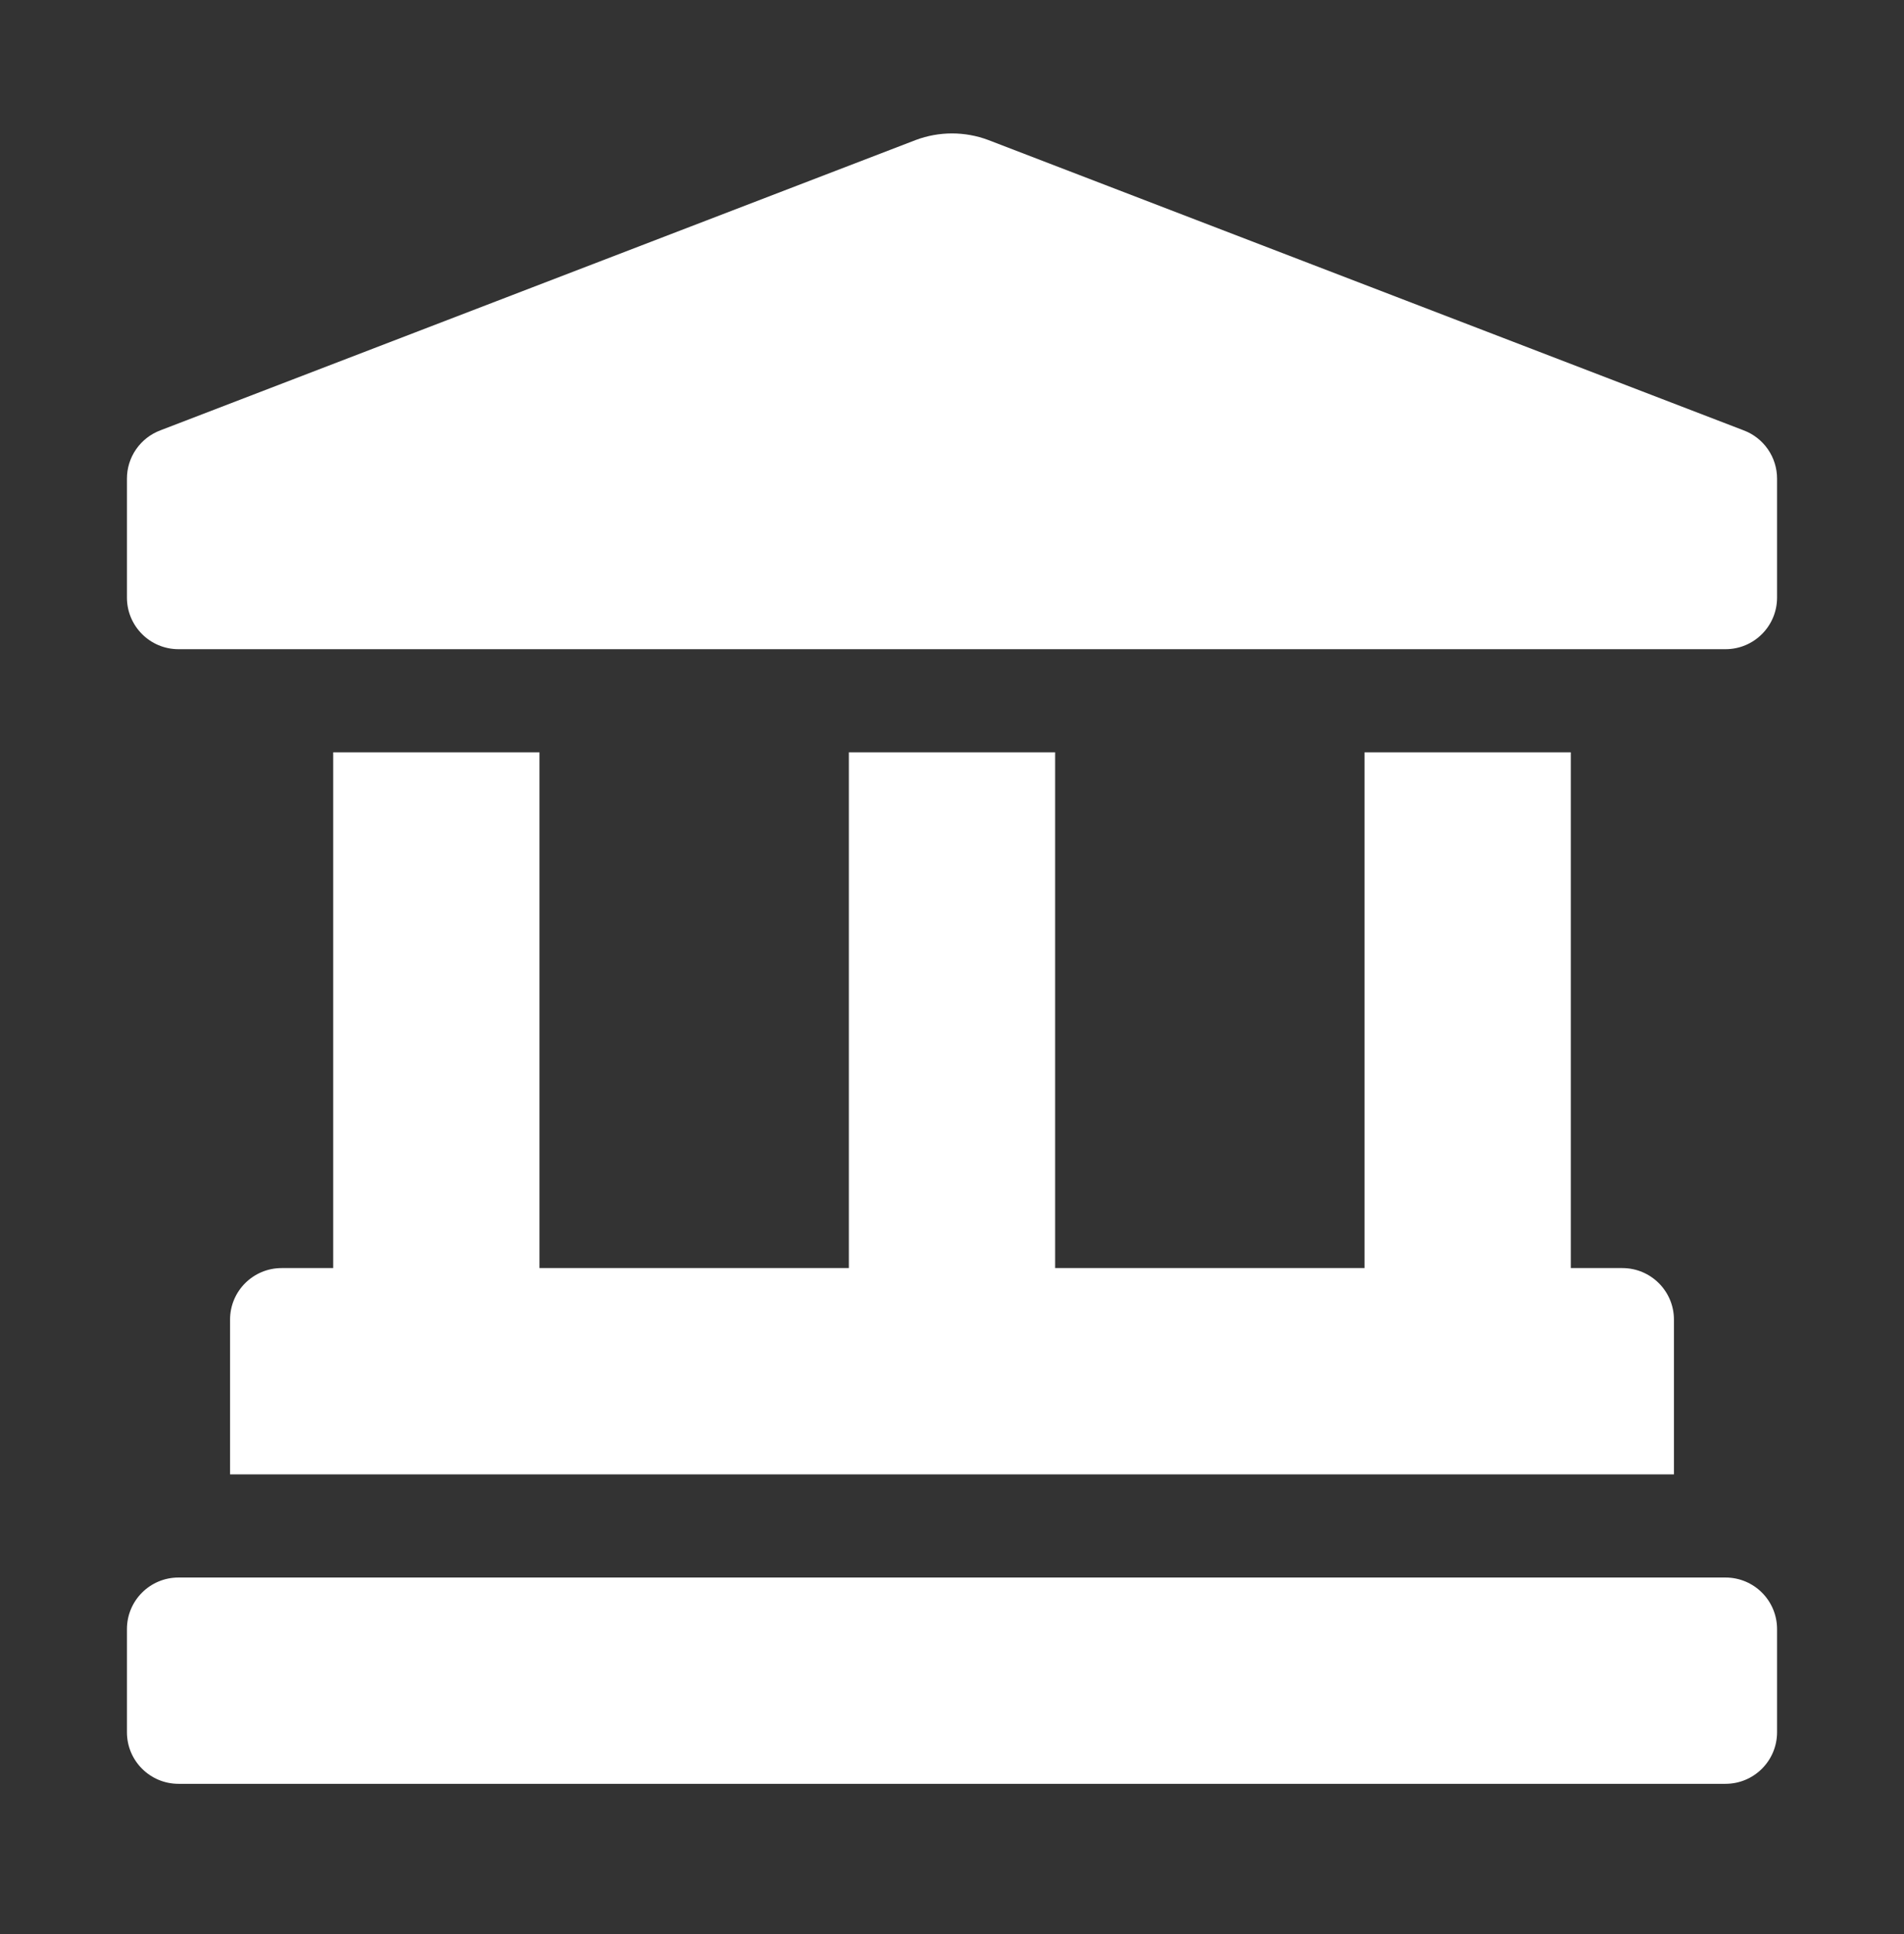 <svg width="64" height="65" viewBox="0 0 64 65" fill="none" xmlns="http://www.w3.org/2000/svg">
<rect x="0" y="0" width="64" height="65" fill="#333333" stroke="none"/>
<path d="M58.609 14.463L33.218 4.705C32.433 4.411 31.568 4.411 30.783 4.705L5.391 14.463C5.061 14.587 4.776 14.809 4.575 15.099C4.374 15.389 4.267 15.733 4.267 16.086V20.084C4.267 21.042 5.042 21.818 6 21.818H58C58.958 21.818 59.733 21.042 59.733 20.084V16.086C59.733 15.363 59.285 14.716 58.609 14.463ZM11.2 25.284V42.618H9.467C8.509 42.618 7.733 43.393 7.733 44.351V49.551H56.267V44.351C56.267 43.393 55.491 42.618 54.533 42.618H52.8V25.284H45.867V42.618H35.467V25.284H28.533V42.618H18.133V25.284H11.2ZM58 53.018H6C5.042 53.018 4.267 53.793 4.267 54.751V58.218C4.267 59.175 5.042 59.951 6 59.951H58C58.958 59.951 59.733 59.175 59.733 58.218V54.751C59.733 53.793 58.958 53.018 58 53.018Z" fill="white"/>
</svg>
